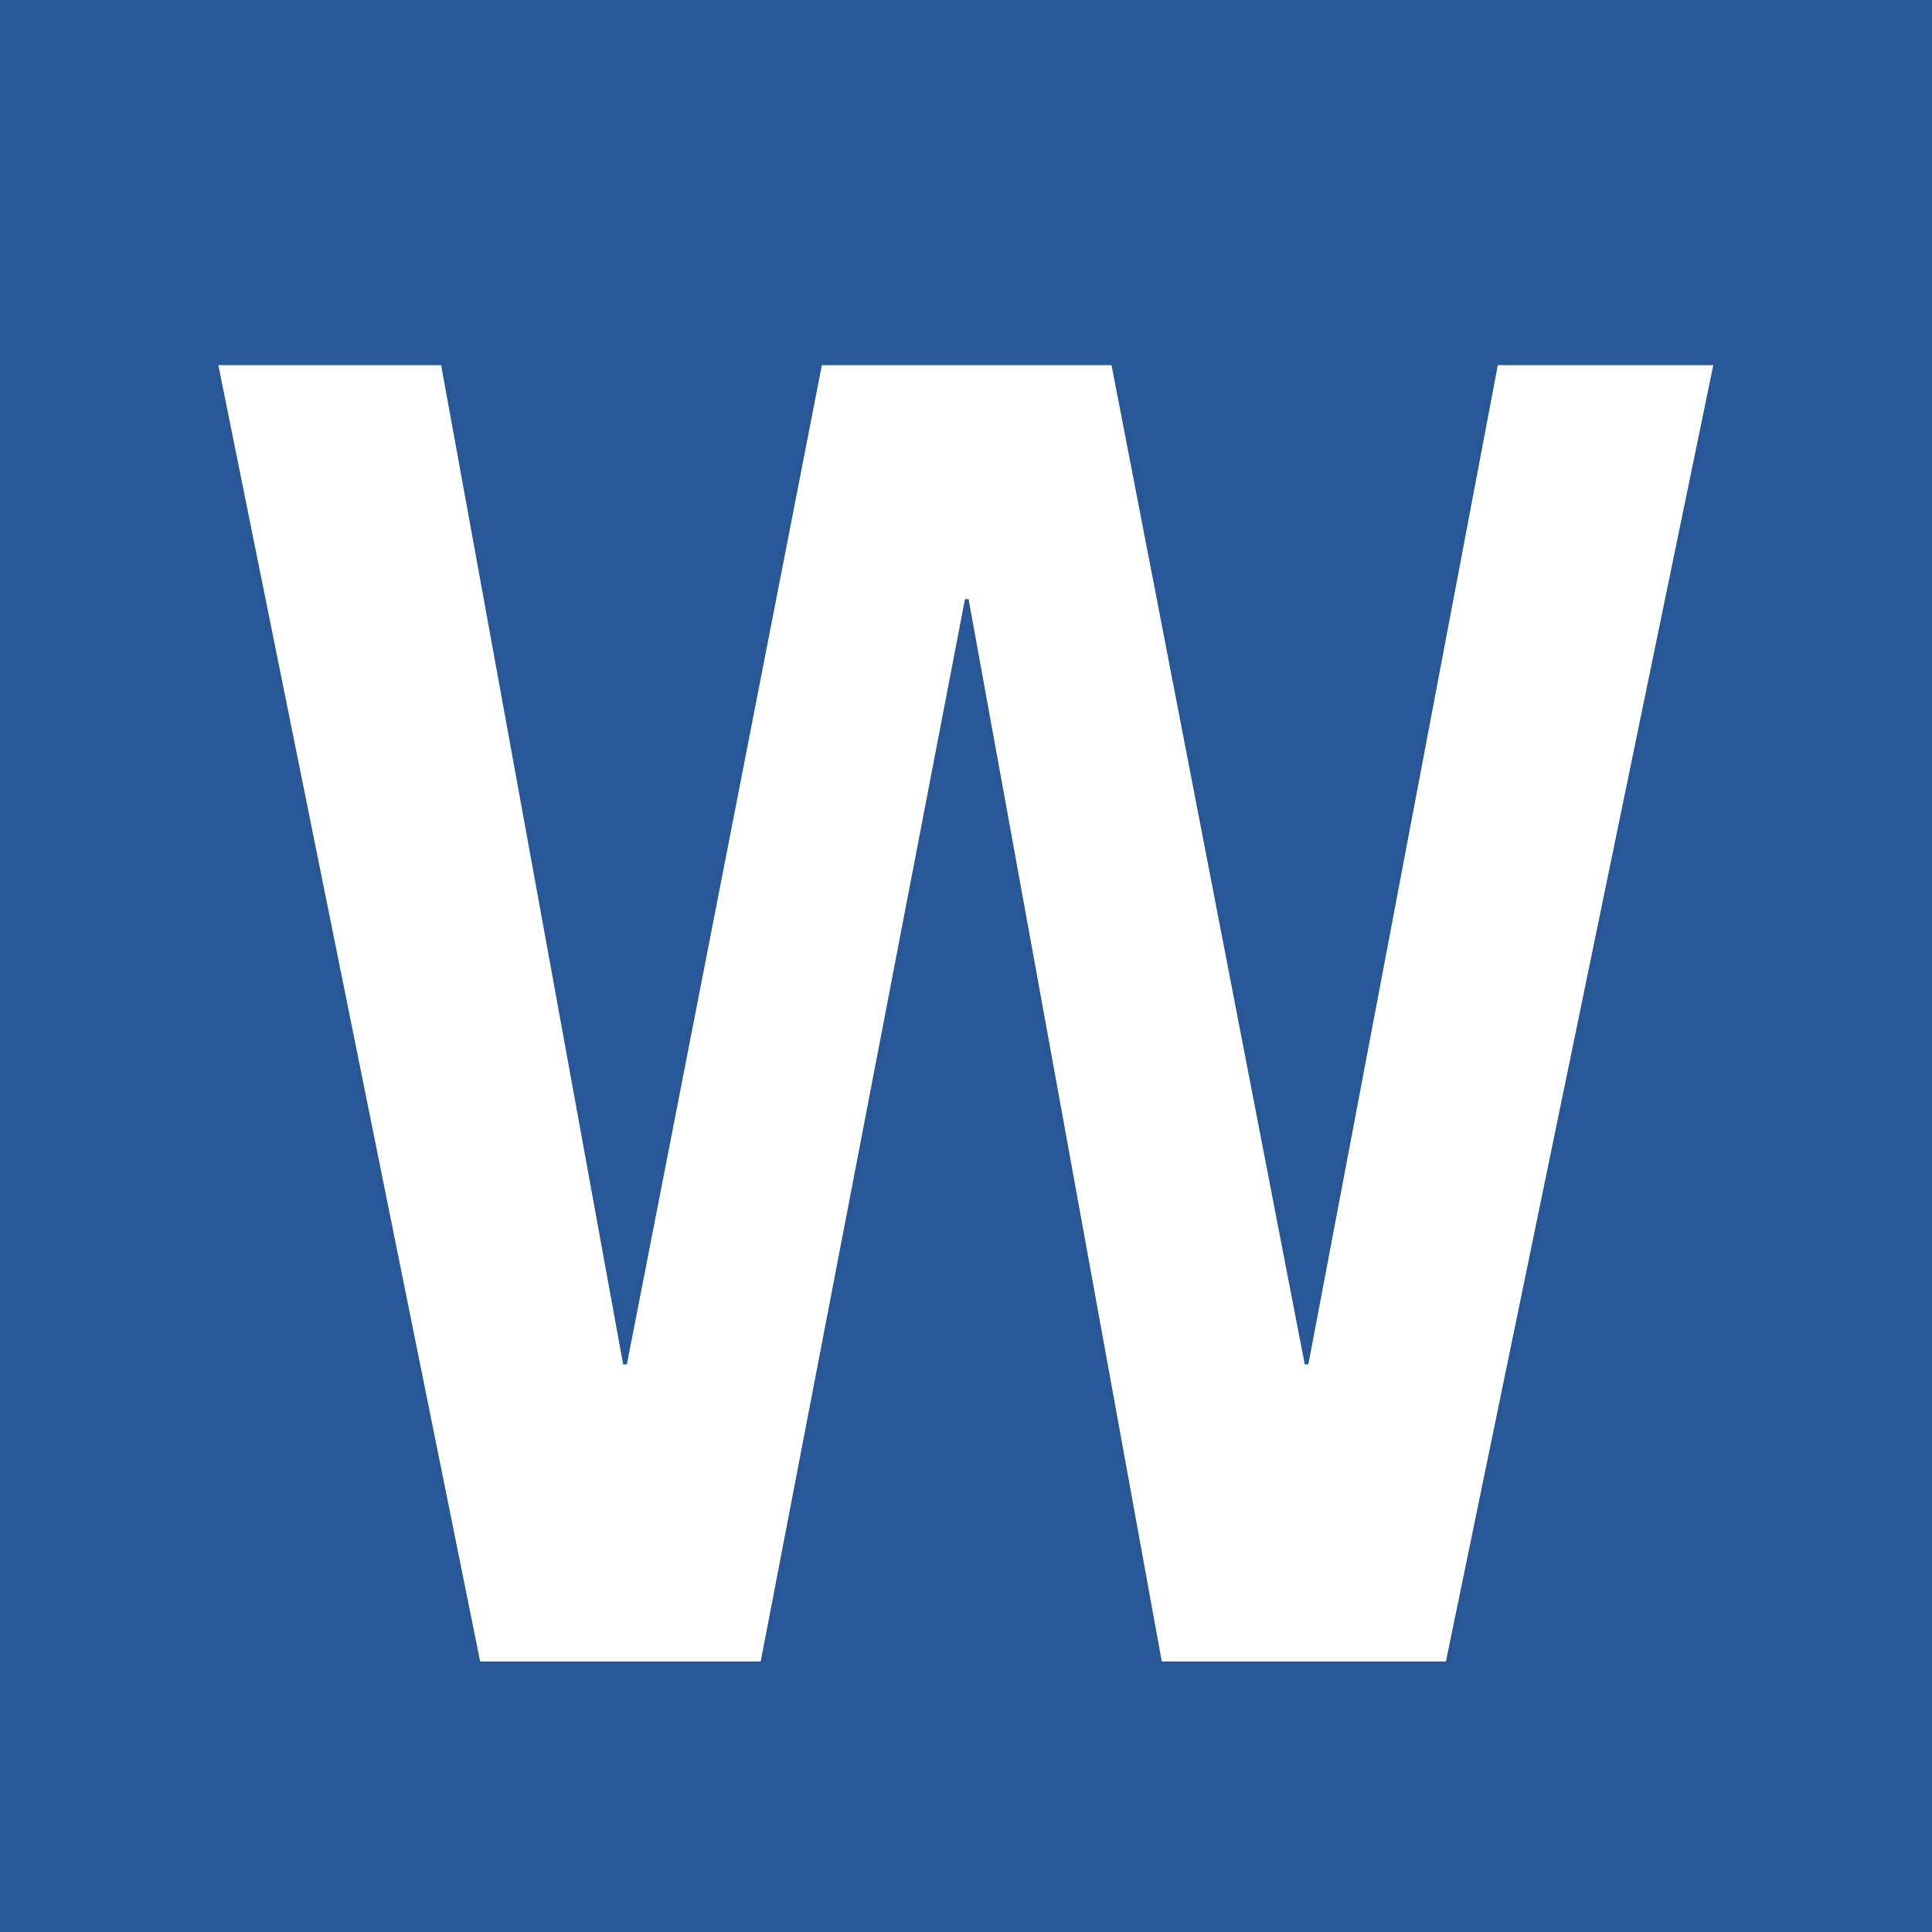 <?xml version="1.0" encoding="UTF-8"?>
<svg id="Layer_1" data-name="Layer 1" xmlns="http://www.w3.org/2000/svg" version="1.1" viewBox="0 0 15 15">
  <defs>
    <style>
      .cls-1 {
        fill: #275796;
      }

      .cls-1, .cls-2 {
        stroke-width: 0px;
      }

      .cls-2 {
        fill: #fff;
      }
    </style>
  </defs>
  <rect class="cls-1" width="15" height="15"/>
  <path class="cls-2" d="M7.521,4.652h-.029l-1.586,8.248h-2.178L1.695,2.835h1.73l1.413,7.758h.029l1.514-7.758h2.249l1.5,7.758h.028l1.471-7.758h1.673l-2.076,10.065h-2.206l-1.5-8.248Z"/>
</svg>